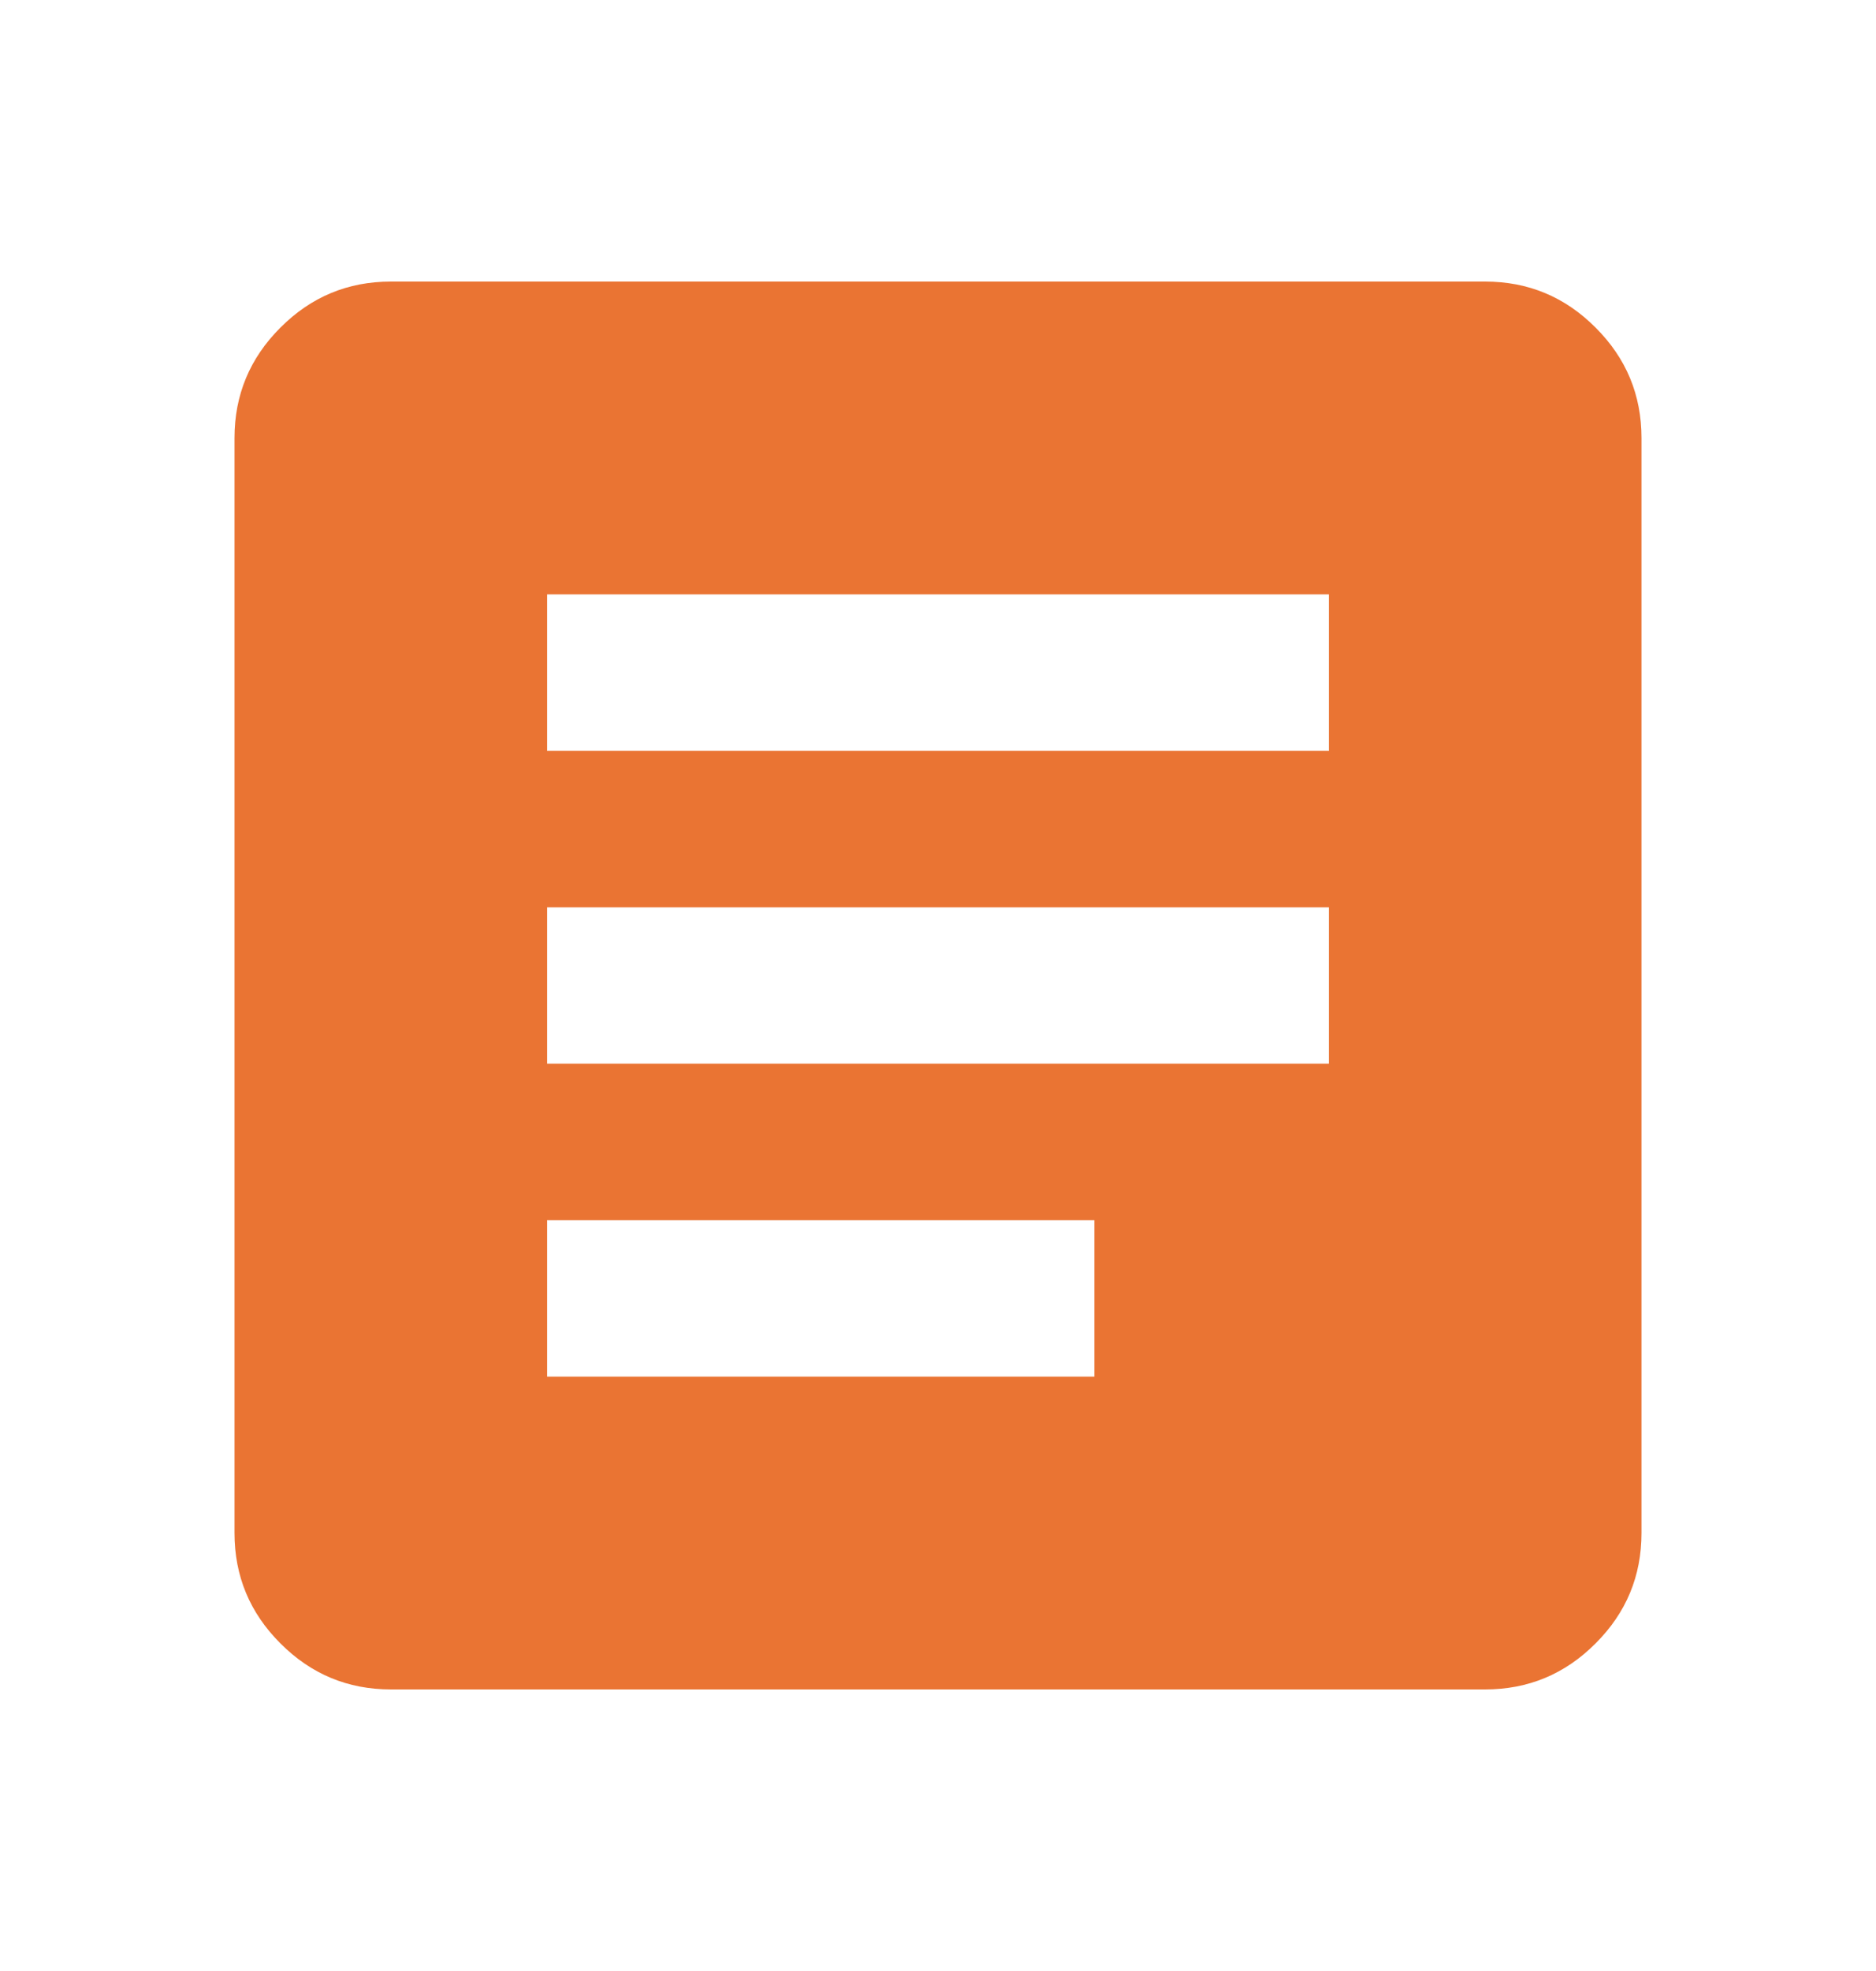 <svg width="20" height="21" viewBox="0 0 20 21" fill="none" xmlns="http://www.w3.org/2000/svg">
<g id="article">
<mask id="mask0_7843_2685" style="mask-type:alpha" maskUnits="userSpaceOnUse" x="0" y="0" width="20" height="21">
<rect id="Bounding box" y="0.5" width="20" height="20" fill="#D9D9D9"/>
</mask>
<g mask="url(#mask0_7843_2685)">
<path id="article_2" d="M4.167 18C3.708 18 3.316 17.837 2.99 17.51C2.663 17.184 2.5 16.792 2.5 16.333V4.667C2.5 4.208 2.663 3.816 2.99 3.49C3.316 3.163 3.708 3 4.167 3H15.833C16.292 3 16.684 3.163 17.01 3.49C17.337 3.816 17.5 4.208 17.5 4.667V16.333C17.5 16.792 17.337 17.184 17.01 17.51C16.684 17.837 16.292 18 15.833 18H4.167ZM5.833 14.667H11.667V13H5.833V14.667ZM5.833 11.333H14.167V9.667H5.833V11.333ZM5.833 8H14.167V6.333H5.833V8Z" fill="#EA7433"/>
</g>
</g>
</svg>
